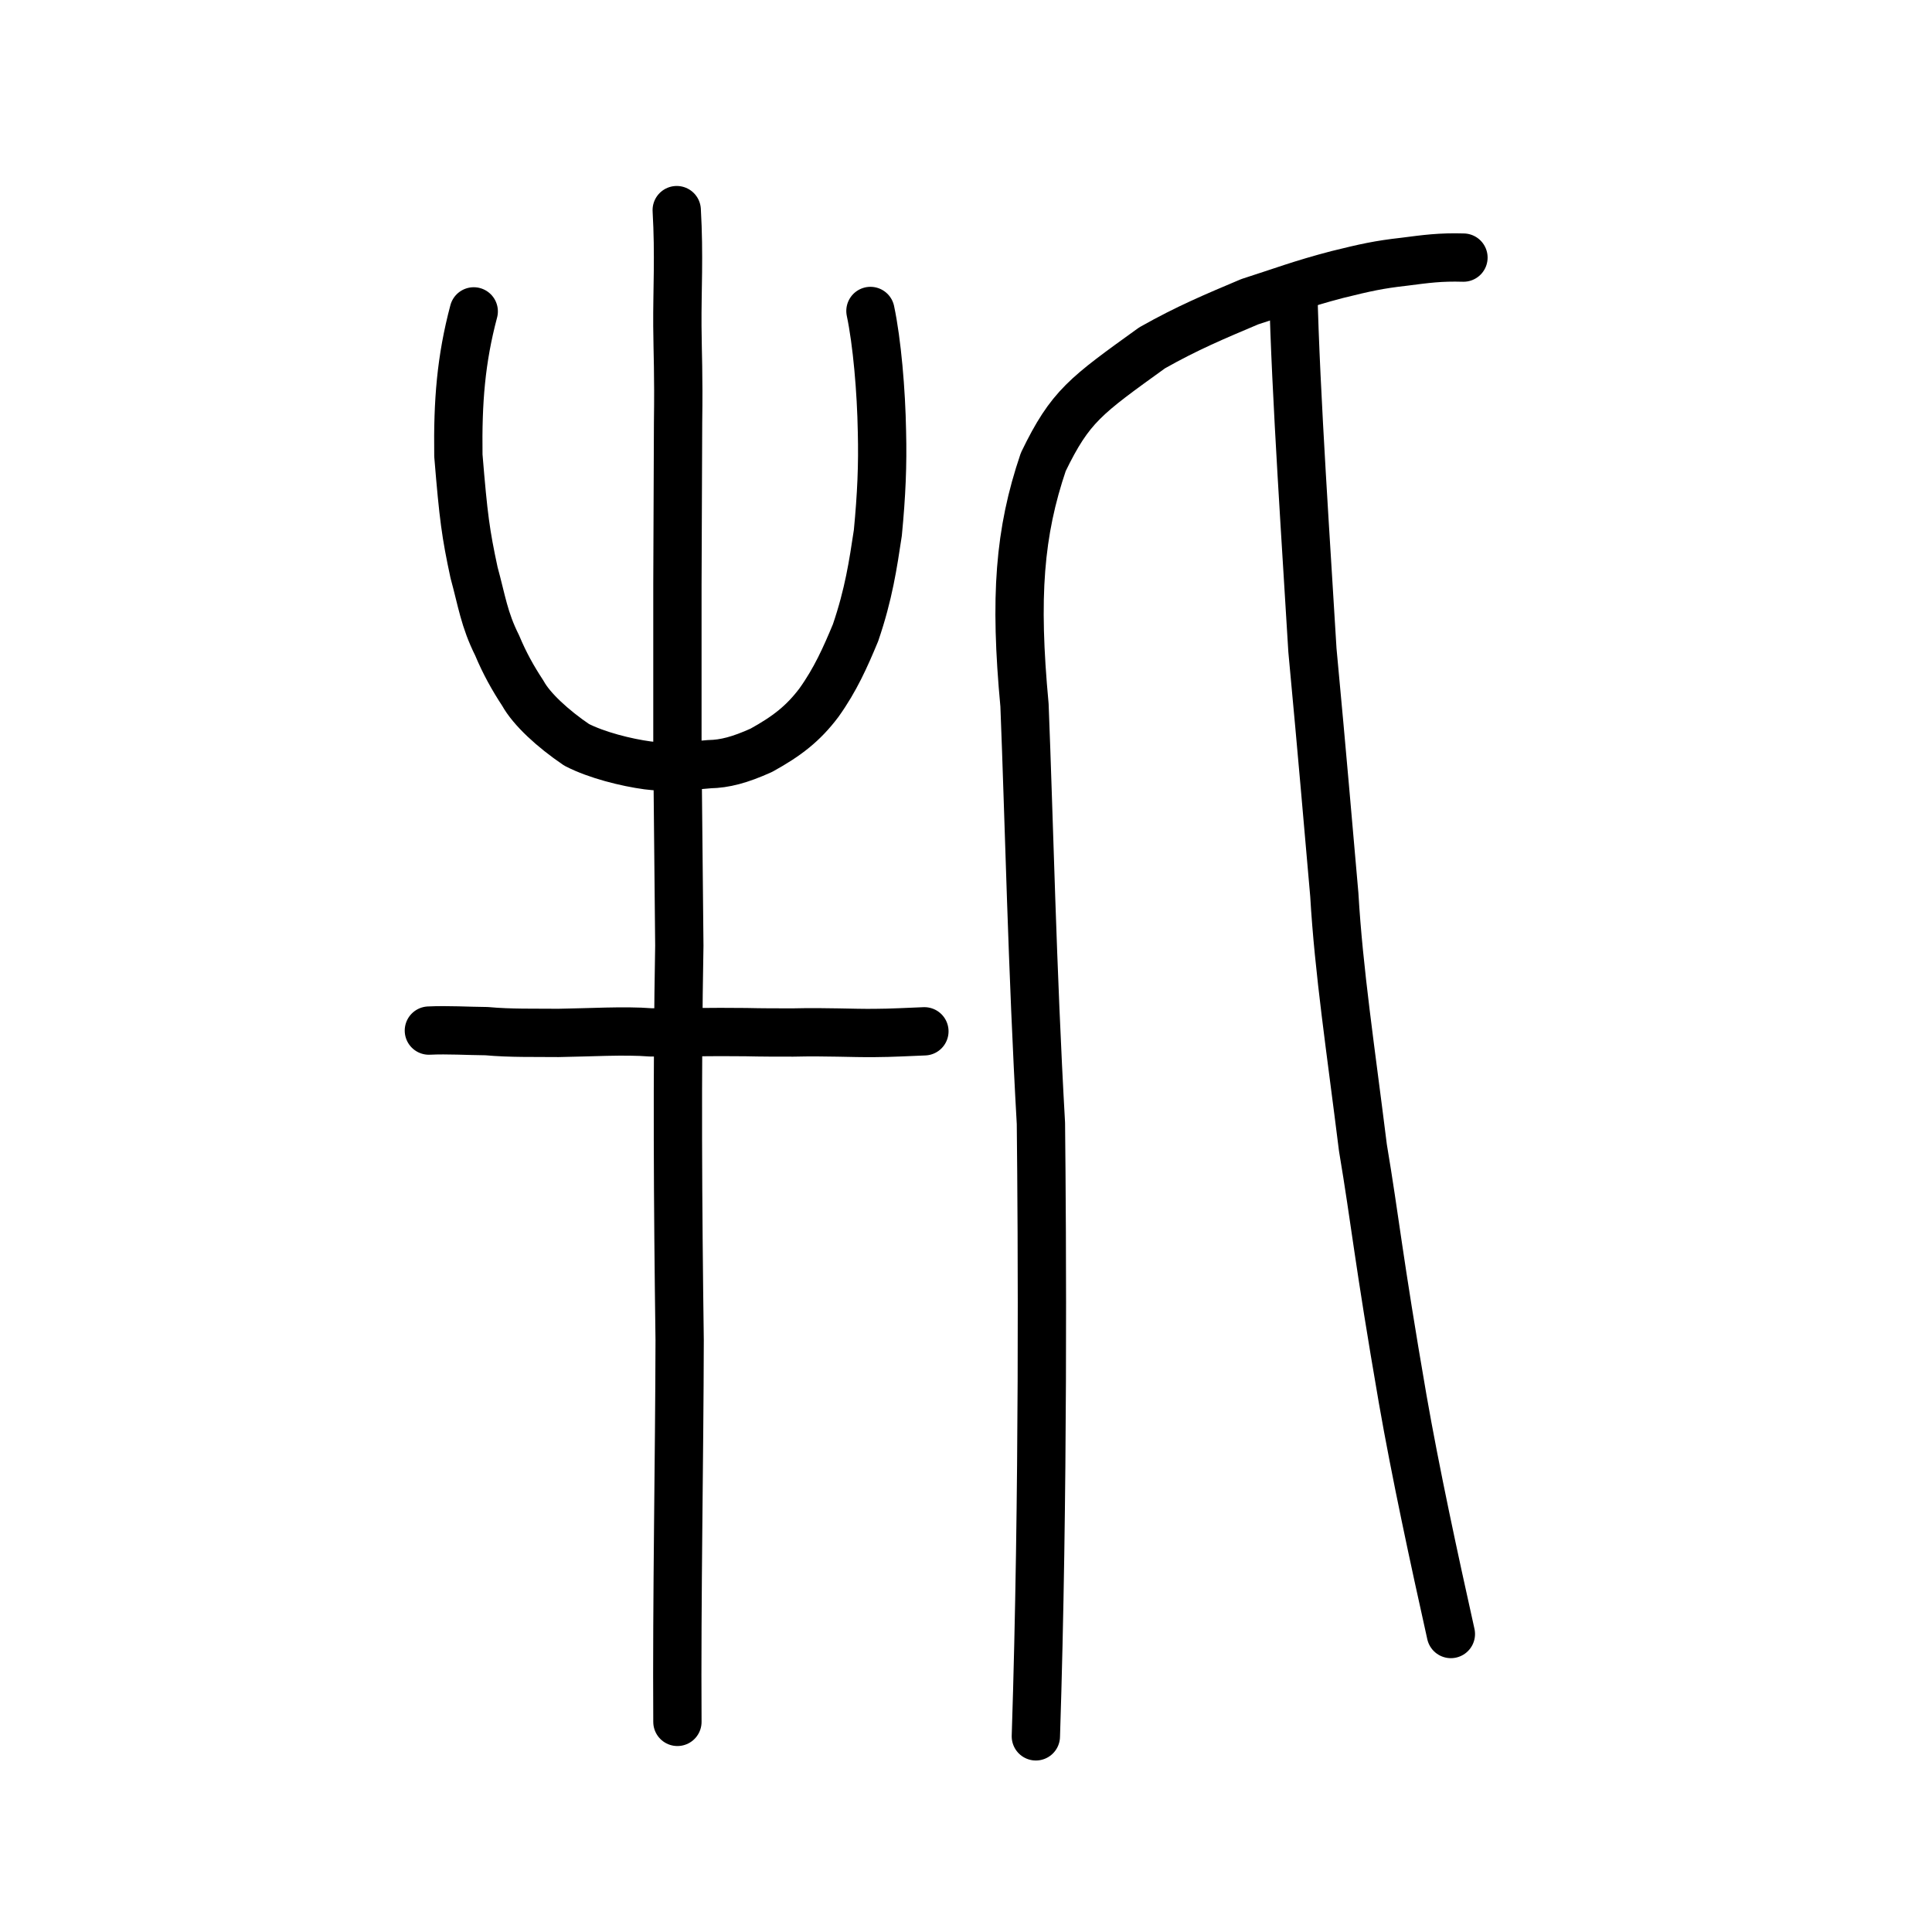 <?xml version="1.0" encoding="UTF-8" standalone="no"?>
<!-- Created with Inkscape (http://www.inkscape.org/) -->

<svg
   xmlns:dc="http://purl.org/dc/elements/1.1/"
   xmlns:cc="http://creativecommons.org/ns#"
   xmlns:rdf="http://www.w3.org/1999/02/22-rdf-syntax-ns#"
   xmlns:svg="http://www.w3.org/2000/svg"
   xmlns="http://www.w3.org/2000/svg"
   xmlns:sodipodi="http://sodipodi.sourceforge.net/DTD/sodipodi-0.dtd"
   xmlns:inkscape="http://www.inkscape.org/namespaces/inkscape"
   width="200px"
   height="200px"
   viewBox="0 0 200 200"
   version="1.1"
   id="SVGRoot"
   inkscape:version="0.92.3 (2405546, 2018-03-11)"
   sodipodi:docname="725dss.svg">
  <sodipodi:namedview
     id="base"
     pagecolor="#ffffff"
     bordercolor="#666666"
     borderopacity="1.0"
     inkscape:pageopacity="0.0"
     inkscape:pageshadow="2"
     inkscape:zoom="8"
     inkscape:cx="88.587067"
     inkscape:cy="139.98235"
     inkscape:document-units="px"
     inkscape:current-layer="layer1"
     showgrid="true"
     inkscape:window-width="1369"
     inkscape:window-height="772"
     inkscape:window-x="239"
     inkscape:window-y="178"
     inkscape:window-maximized="0"
     showguides="false"
     inkscape:snap-global="false"
     inkscape:measure-start="0,0"
     inkscape:measure-end="0,0">
    <inkscape:grid
       type="xygrid"
       id="grid6085" />
  </sodipodi:namedview>
  <defs
     id="defs5523" />
  <g
     id="layer1"
     inkscape:groupmode="layer"
     inkscape:label="レイヤー 1">
    <path
       style="opacity:1;vector-effect:none;fill:none;fill-opacity:1;stroke:#000000;stroke-width:5;stroke-linecap:round;stroke-linejoin:round;stroke-miterlimit:4;stroke-dasharray:none;stroke-dashoffset:0;stroke-opacity:1"
       d="m 107.232,179.747 c 0.814,-25.064 0.648,-51.889 0.523,-63.459 -0.905,-15.931 -1.224,-31.396 -1.699,-43.294 -1.049,-11.225 -0.527,-17.89 1.944,-25.171 2.801,-5.787 4.37,-6.842 11.263,-11.812 3.68,-2.079 6.511,-3.253 10.114,-4.778 3.195,-1.02 5.354,-1.849 9.057,-2.813 2.954,-0.729 4.282,-1.026 6.911,-1.323 2.3,-0.297 3.754,-0.5 6.152,-0.43"
       id="path6087-1"
       inkscape:connector-curvature="0"
       sodipodi:nodetypes="ccccccccc" />
    <path
       style="opacity:1;vector-effect:none;fill:none;fill-opacity:1;stroke:#000000;stroke-width:5;stroke-linecap:round;stroke-linejoin:round;stroke-miterlimit:4;stroke-dasharray:none;stroke-dashoffset:0;stroke-opacity:1"
       d="m 150.194,169.153 c -1.729,-7.755 -3.674,-16.776 -4.988,-24.316 -2.543,-14.722 -2.832,-18.378 -4.118,-26.03 -1.266,-10.184 -2.502,-18.298 -2.96,-26.183 -0.713,-8.068 -1.164,-13.533 -2.266,-25.317 -0.542,-9.244 -1.76,-26.853 -1.983,-37.323"
       id="path834-98"
       inkscape:connector-curvature="0"
       sodipodi:nodetypes="cccccc" />
    <path
       style="opacity:1;vector-effect:none;fill:none;fill-opacity:1;stroke:#000000;stroke-width:5;stroke-linecap:round;stroke-linejoin:miter;stroke-miterlimit:4;stroke-dasharray:none;stroke-dashoffset:0;stroke-opacity:1"
       d="M 70.126,178.249 C 70.047,165.511 70.335,150.7 70.357,138.732 70.168,124.788 70.083,111.037 70.323,97.889 L 70.126,77.979 V 60.523 L 70.193,43.777 c 0.073,-5.245 -0.049,-6.937 -0.072,-10.034 -0.026,-3.685 0.204,-7.288 -0.067,-11.992"
       id="path6087-7"
       inkscape:connector-curvature="0"
       sodipodi:nodetypes="cccccccc" />
    <path
       style="opacity:1;vector-effect:none;fill:none;fill-opacity:1;stroke:#000000;stroke-width:5;stroke-linecap:round;stroke-linejoin:round;stroke-miterlimit:4;stroke-dasharray:none;stroke-dashoffset:0;stroke-opacity:1"
       d="m 49.041,32.234 c -1.322,4.972 -1.665,9.319 -1.59,14.917 0.525,6.392 0.758,8.089 1.621,12.117 0.814,2.975 1.045,4.852 2.392,7.545 0.764,1.83 1.632,3.389 2.661,4.952 0.907,1.653 3.119,3.68 5.566,5.338 2.087,1.076 5.145,1.832 7.35,2.13 1.713,0.219 3.488,0.14 6.399,-0.127 1.574,-0.03 3.134,-0.426 5.378,-1.44 2.659,-1.468 4.335,-2.776 5.952,-4.919 1.71,-2.383 2.749,-4.733 3.794,-7.243 1.37,-4.011 1.813,-7.066 2.31,-10.34 0.378,-3.938 0.513,-7.025 0.425,-10.479 -0.073,-4.227 -0.51,-9.279 -1.191,-12.493"
       id="path6755-5"
       inkscape:connector-curvature="0"
       sodipodi:nodetypes="cccccccccccccc" />
    <path
       style="fill:none;stroke:#000000;stroke-width:5;stroke-linecap:round;stroke-linejoin:round;stroke-miterlimit:4;stroke-dasharray:none;stroke-opacity:1"
       d="m 44.397,106.686 c 1.994,-0.091 3.985,0.041 5.976,0.058 2.472,0.226 4.96,0.158 7.441,0.183 3.103,-0.043 6.849,-0.271 9.539,-0.056 3.459,0.021 6.081,-0.075 9.862,-0.026 1.631,0.039 3.261,0.039 4.892,0.039 3.588,-0.084 6.065,0.077 8.439,0.049 1.83,-0.008 3.409,-0.11 5.148,-0.172"
       id="path4568-7-5"
       inkscape:connector-curvature="0"
       sodipodi:nodetypes="cccccccc" />
  </g>
</svg>
